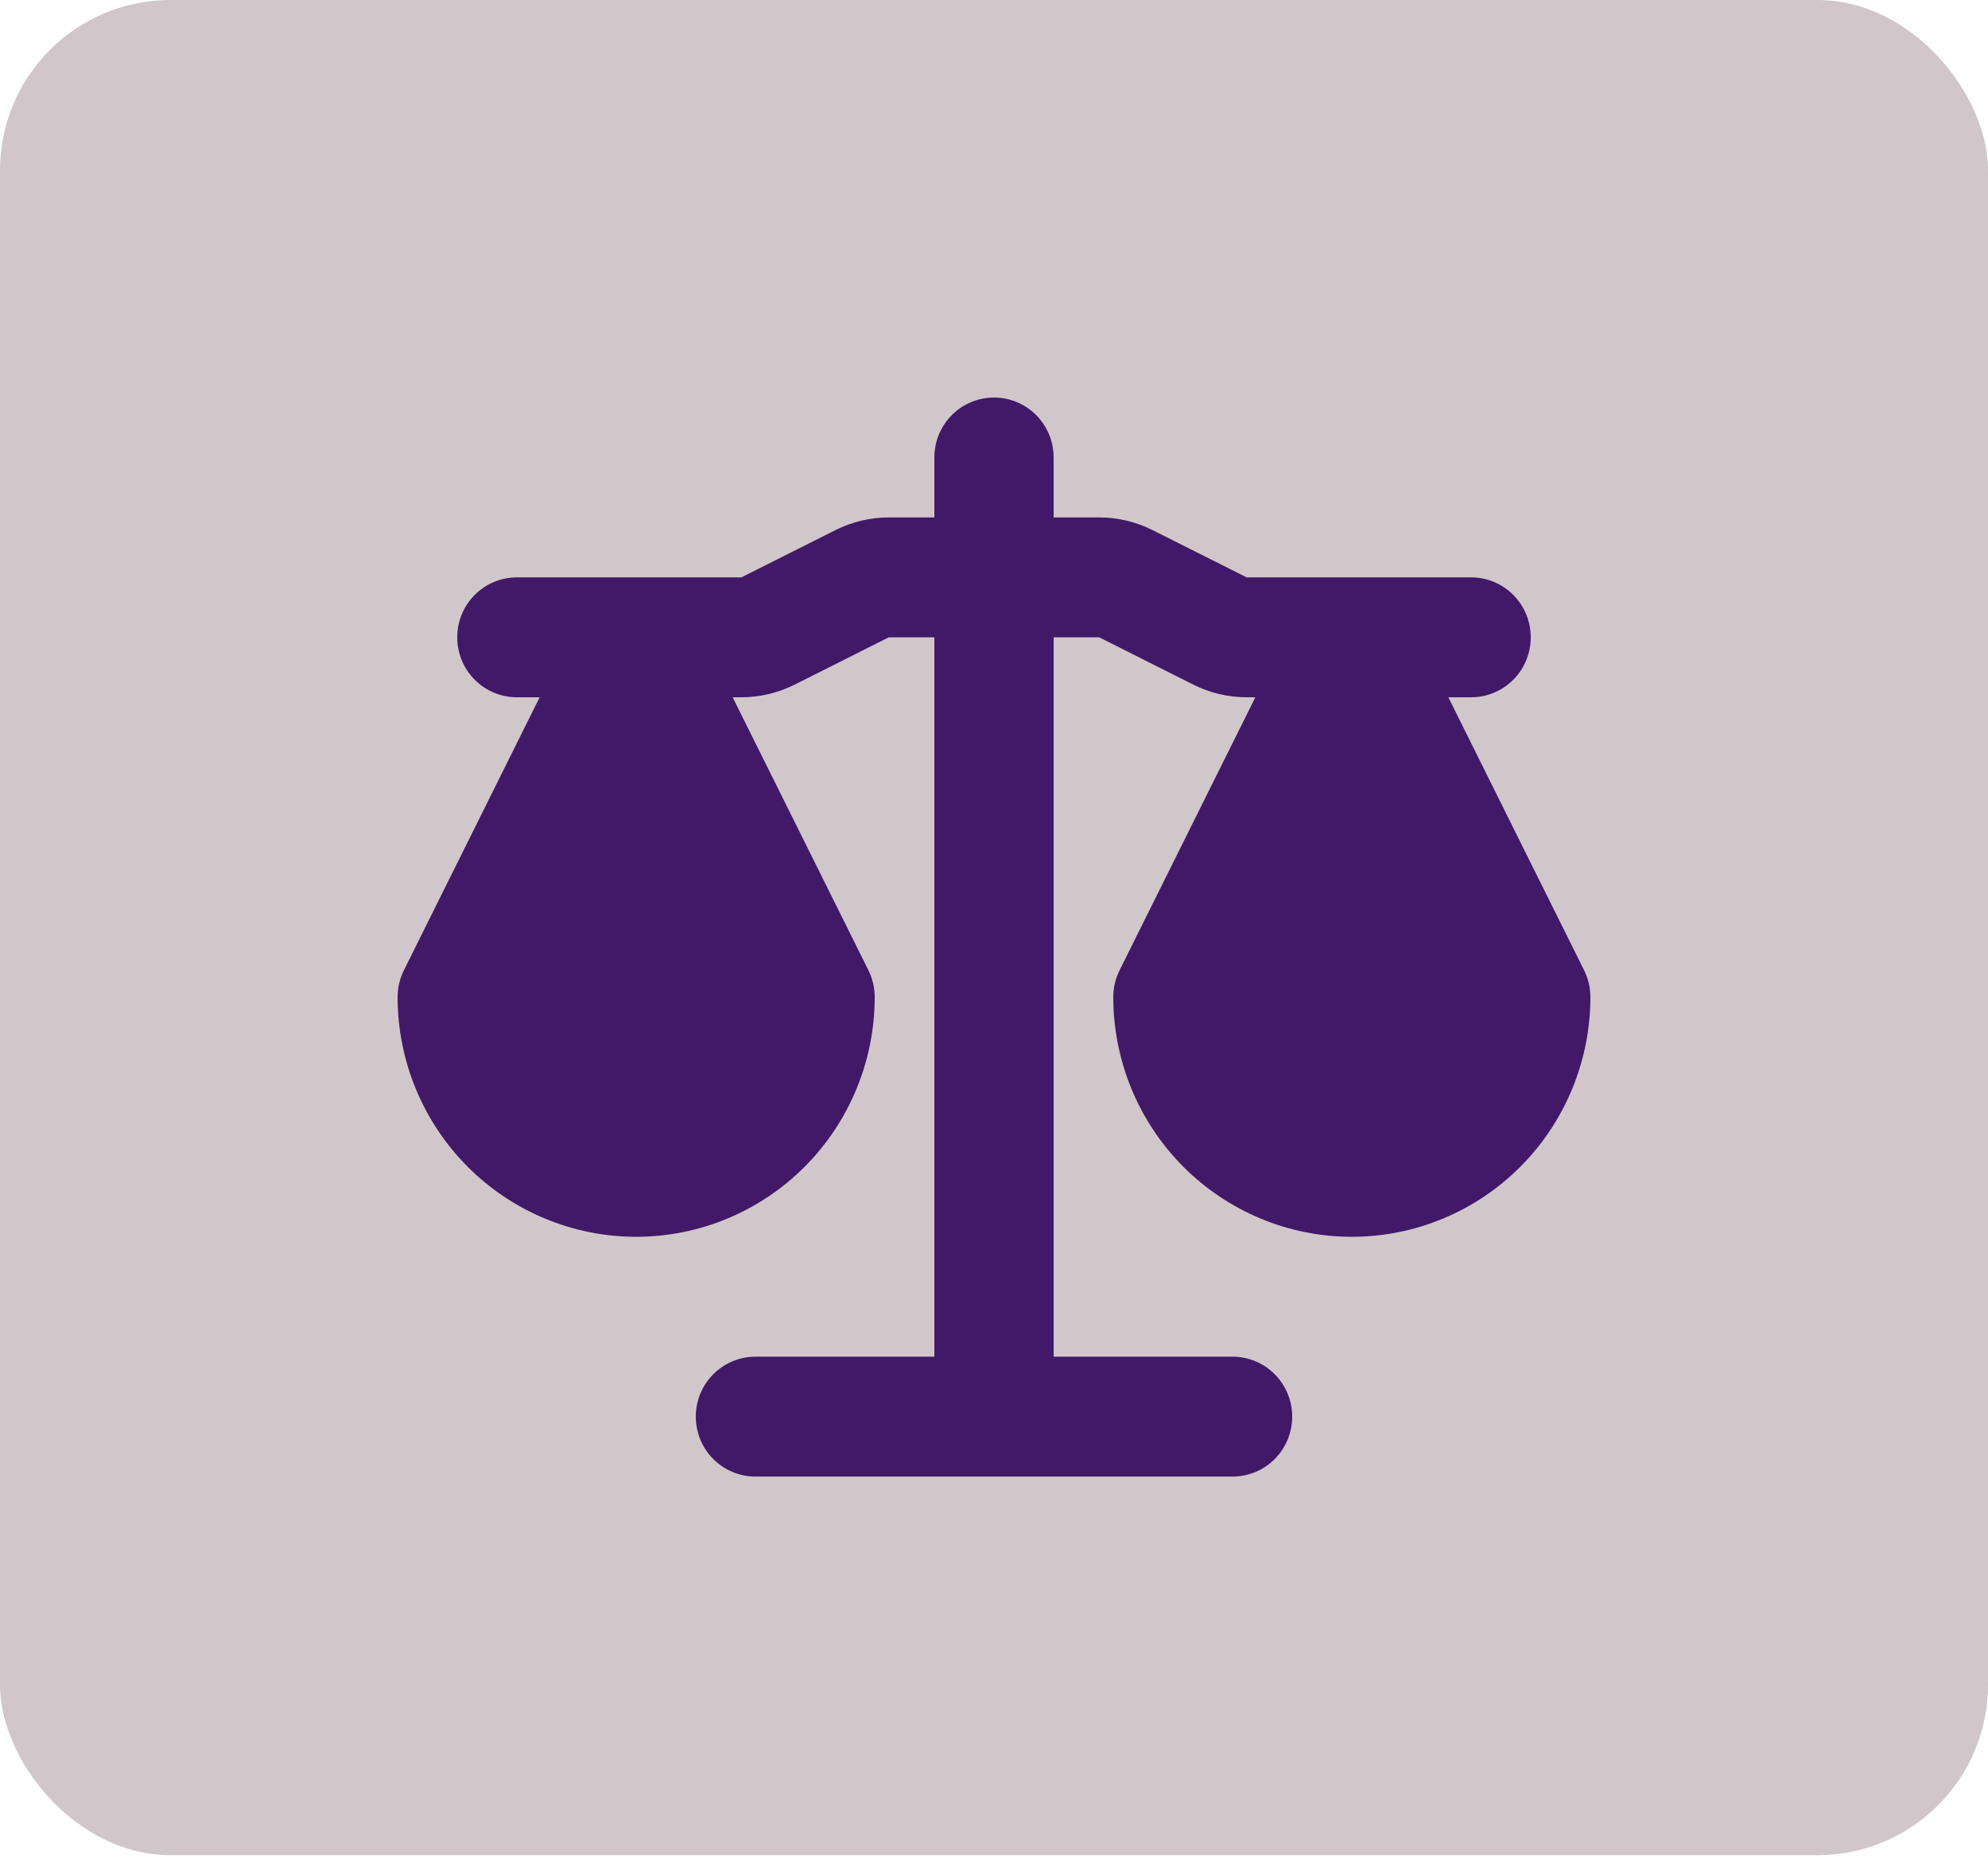 <svg xmlns="http://www.w3.org/2000/svg" width="70" height="66" viewBox="0 0 70 66" fill="none"><rect width="70" height="65.333" rx="6" fill="#D1C7CA"></rect><path fill-rule="evenodd" clip-rule="evenodd" d="M35 14C35.557 14 36.091 14.222 36.485 14.618C36.879 15.014 37.1 15.551 37.1 16.111V18.222H38.704C39.356 18.222 39.999 18.375 40.582 18.668L43.896 20.333H51.8C52.357 20.333 52.891 20.556 53.285 20.952C53.679 21.348 53.9 21.884 53.9 22.444C53.9 23.004 53.679 23.541 53.285 23.937C52.891 24.333 52.357 24.556 51.8 24.556H50.998L55.777 34.167C55.924 34.461 56 34.784 56 35.111C56 37.351 55.115 39.499 53.54 41.082C51.964 42.666 49.828 43.556 47.6 43.556C45.372 43.556 43.236 42.666 41.66 41.082C40.085 39.499 39.2 37.351 39.2 35.111C39.2 34.784 39.276 34.461 39.423 34.167L44.202 24.556H43.896C43.244 24.555 42.601 24.403 42.018 24.11L38.704 22.444H37.1V47.778H43.4C43.957 47.778 44.491 48 44.885 48.396C45.279 48.792 45.5 49.329 45.5 49.889C45.5 50.449 45.279 50.986 44.885 51.382C44.491 51.778 43.957 52 43.4 52H26.6C26.043 52 25.509 51.778 25.115 51.382C24.721 50.986 24.5 50.449 24.5 49.889C24.5 49.329 24.721 48.792 25.115 48.396C25.509 48 26.043 47.778 26.6 47.778H32.9V22.444H31.296L27.982 24.11C27.399 24.403 26.756 24.555 26.104 24.556H25.798L30.577 34.167C30.723 34.46 30.8 34.783 30.8 35.111C30.8 37.351 29.915 39.499 28.34 41.082C26.764 42.666 24.628 43.556 22.4 43.556C20.172 43.556 18.036 42.666 16.46 41.082C14.885 39.499 14 37.351 14 35.111C14 34.783 14.077 34.46 14.223 34.167L19.002 24.556H18.2C17.643 24.556 17.109 24.333 16.715 23.937C16.321 23.541 16.1 23.004 16.1 22.444C16.1 21.884 16.321 21.348 16.715 20.952C17.109 20.556 17.643 20.333 18.2 20.333H26.104L29.418 18.668C30.001 18.375 30.644 18.222 31.296 18.222H32.9V16.111C32.9 15.551 33.121 15.014 33.515 14.618C33.909 14.222 34.443 14 35 14Z" fill="#421968"></path></svg>